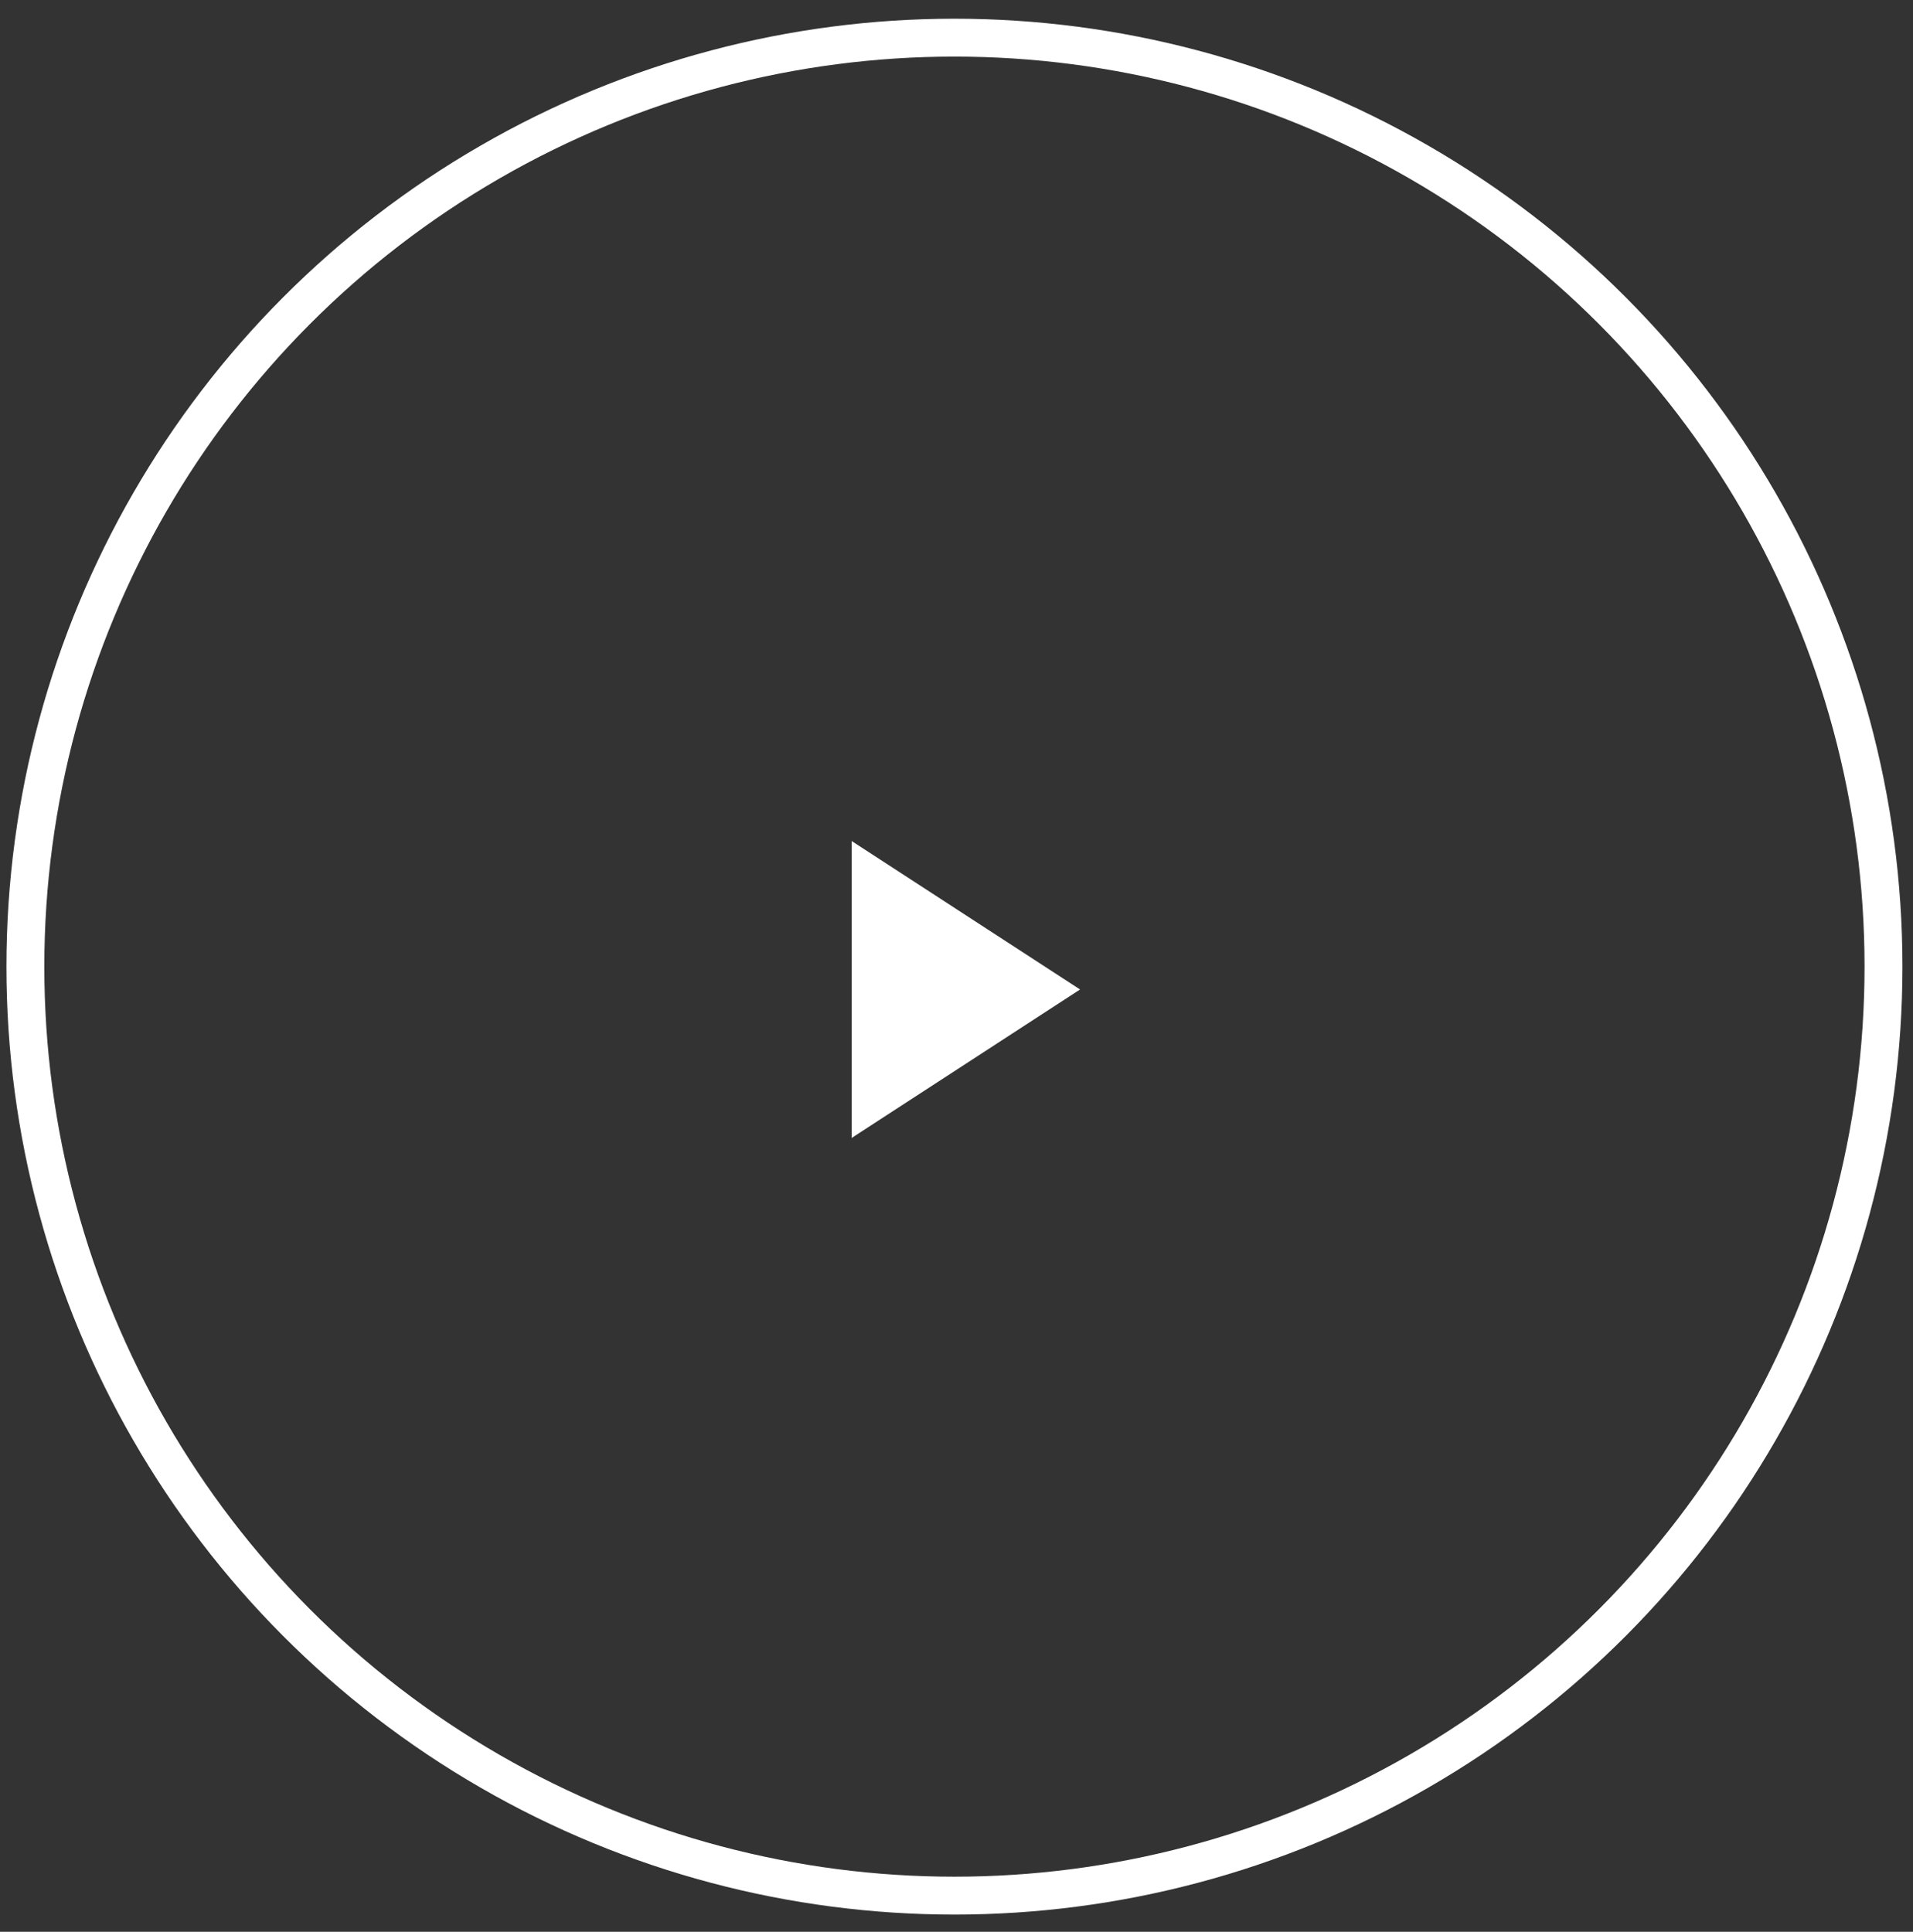 <svg width="101" height="102" viewBox="0 0 101 102" fill="none" xmlns="http://www.w3.org/2000/svg">
<rect x="0" y="0" width="101" height="102" fill="#333333" stroke="none"/>
<circle cx="50.391" cy="51.039" r="49.051" stroke="white" stroke-width="2"/>
<path d="M57.024 52.245L44.964 60.085L44.964 44.406L57.024 52.245Z" fill="white"/>
</svg>
